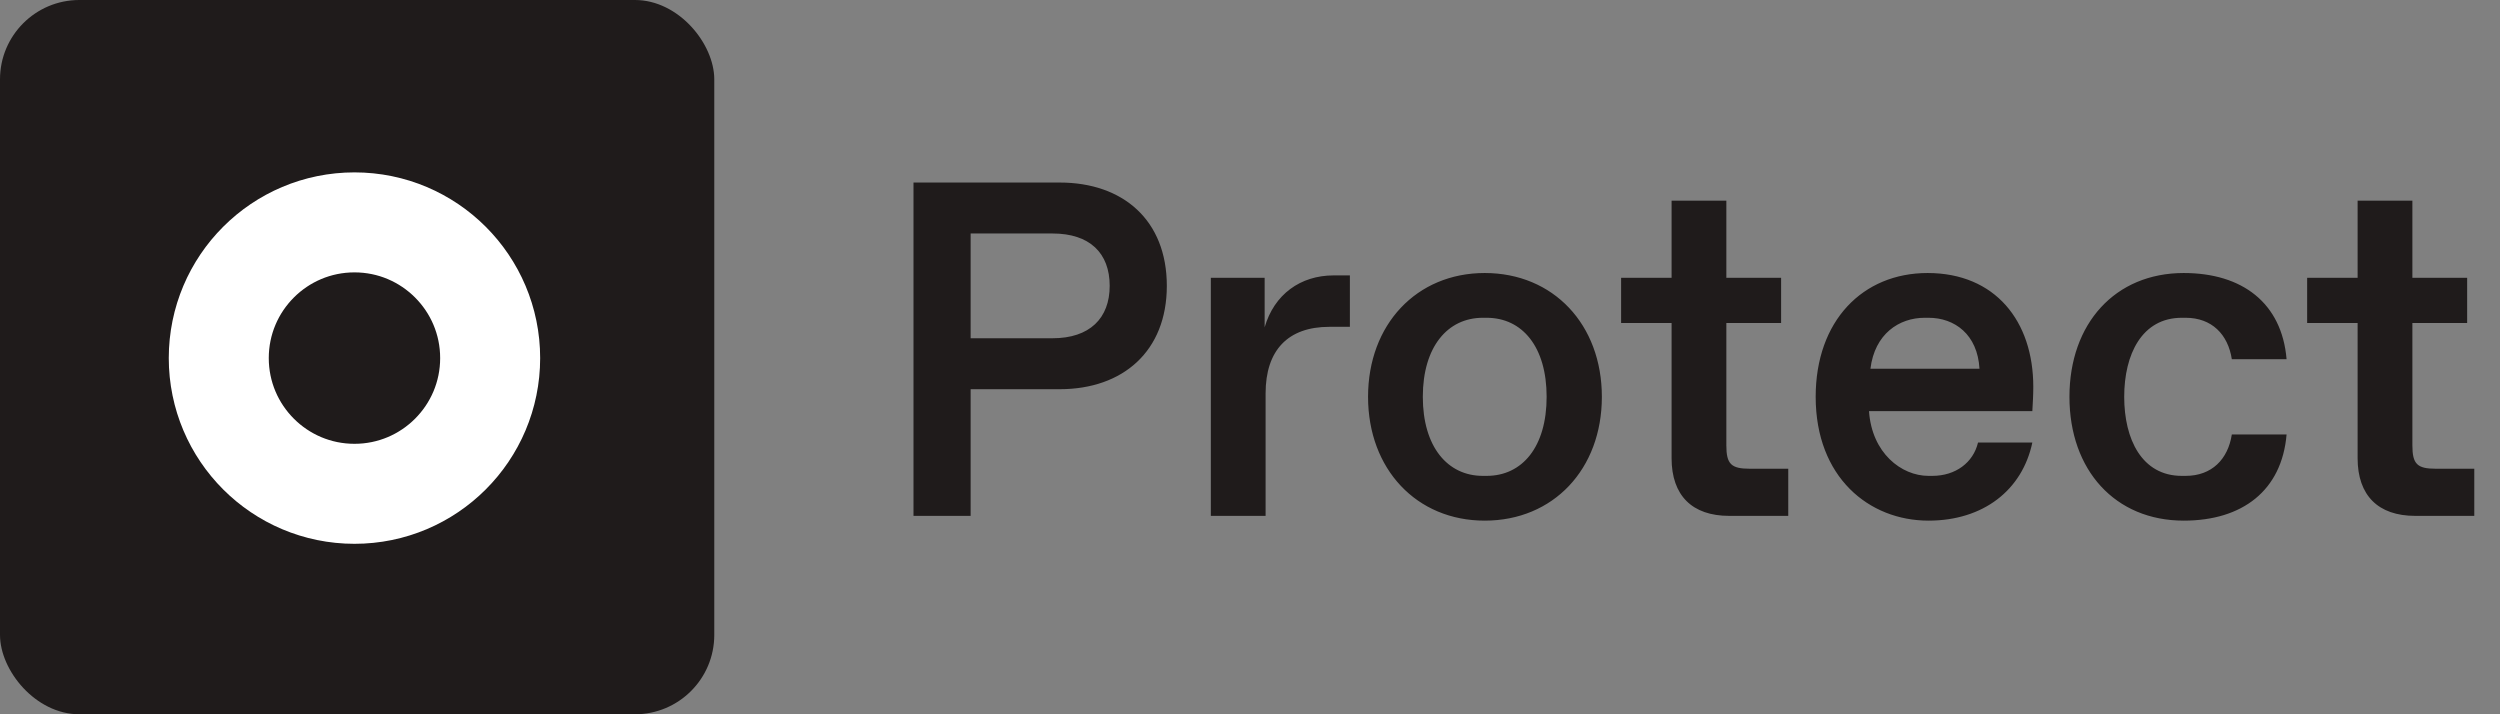 <svg width="63" height="18" viewBox="0 0 63 18" fill="none" xmlns="http://www.w3.org/2000/svg">
<rect x="0" y="0" width="63" height="18" fill="#808080" stroke="none"/>
<g clip-path="url(#clip0_154_5994)">
<rect width="18" height="18" fill="#1F1B1B"/>
<path d="M8.933 5.604C10.821 5.604 12.352 7.136 12.352 9.024C12.352 10.913 10.821 12.444 8.933 12.444C7.044 12.444 5.513 10.913 5.513 9.024C5.513 7.136 7.044 5.604 8.933 5.604Z" stroke="white" stroke-width="2.52"/>
</g>
<path d="M23.02 13V4.6H26.704C28.3 4.6 29.404 5.548 29.404 7.204C29.404 8.848 28.3 9.808 26.704 9.808H24.46V13H23.02ZM24.46 8.524H26.524C27.46 8.524 27.964 8.02 27.964 7.204C27.964 6.376 27.46 5.884 26.524 5.884H24.46V8.524ZM30.513 13V7H31.869V8.248C32.109 7.42 32.769 6.94 33.609 6.94H34.017V8.236H33.501C32.457 8.236 31.893 8.824 31.893 9.916V13H30.513ZM37.415 13.12C35.699 13.12 34.475 11.824 34.475 10C34.475 8.176 35.699 6.88 37.415 6.88C39.143 6.88 40.367 8.176 40.367 10C40.367 11.824 39.143 13.12 37.415 13.12ZM35.855 10C35.855 11.26 36.479 11.992 37.367 11.992H37.463C38.363 11.992 38.975 11.26 38.975 10C38.975 8.74 38.363 8.008 37.463 8.008H37.367C36.479 8.008 35.855 8.74 35.855 10ZM43.576 13C42.64 13 42.124 12.484 42.124 11.548V8.14H40.852V7H42.124V5.056H43.504V7H44.884V8.14H43.504V11.224C43.504 11.692 43.624 11.812 44.092 11.812H45.064V13H43.576ZM48.599 13.12C47.099 13.12 45.755 12.028 45.755 10C45.755 8.08 46.943 6.88 48.575 6.88C50.279 6.88 51.239 8.092 51.239 9.748C51.239 9.952 51.227 10.156 51.215 10.36H47.099C47.17 11.416 47.914 11.992 48.599 11.992H48.694C49.282 11.992 49.727 11.656 49.846 11.152H51.215C50.962 12.352 49.978 13.12 48.599 13.12ZM47.135 9.292H49.883C49.834 8.428 49.258 8.008 48.599 8.008H48.502C47.855 8.008 47.242 8.416 47.135 9.292ZM55.03 13.12C53.302 13.12 52.15 11.848 52.15 10C52.15 8.152 53.302 6.88 55.03 6.88C56.506 6.88 57.502 7.636 57.622 9.052H56.242C56.146 8.428 55.738 8.008 55.078 8.008H54.982C53.974 8.008 53.53 8.932 53.53 10C53.53 11.068 53.974 11.992 54.982 11.992H55.078C55.738 11.992 56.146 11.572 56.242 10.948H57.622C57.502 12.364 56.506 13.12 55.03 13.12ZM60.864 13C59.928 13 59.412 12.484 59.412 11.548V8.14H58.14V7H59.412V5.056H60.792V7H62.172V8.14H60.792V11.224C60.792 11.692 60.912 11.812 61.38 11.812H62.352V13H60.864Z" fill="#1F1B1B"/>
<defs>
<clipPath id="clip0_154_5994">
<rect width="18" height="18" rx="2" fill="white"/>
</clipPath>
</defs>
</svg>
